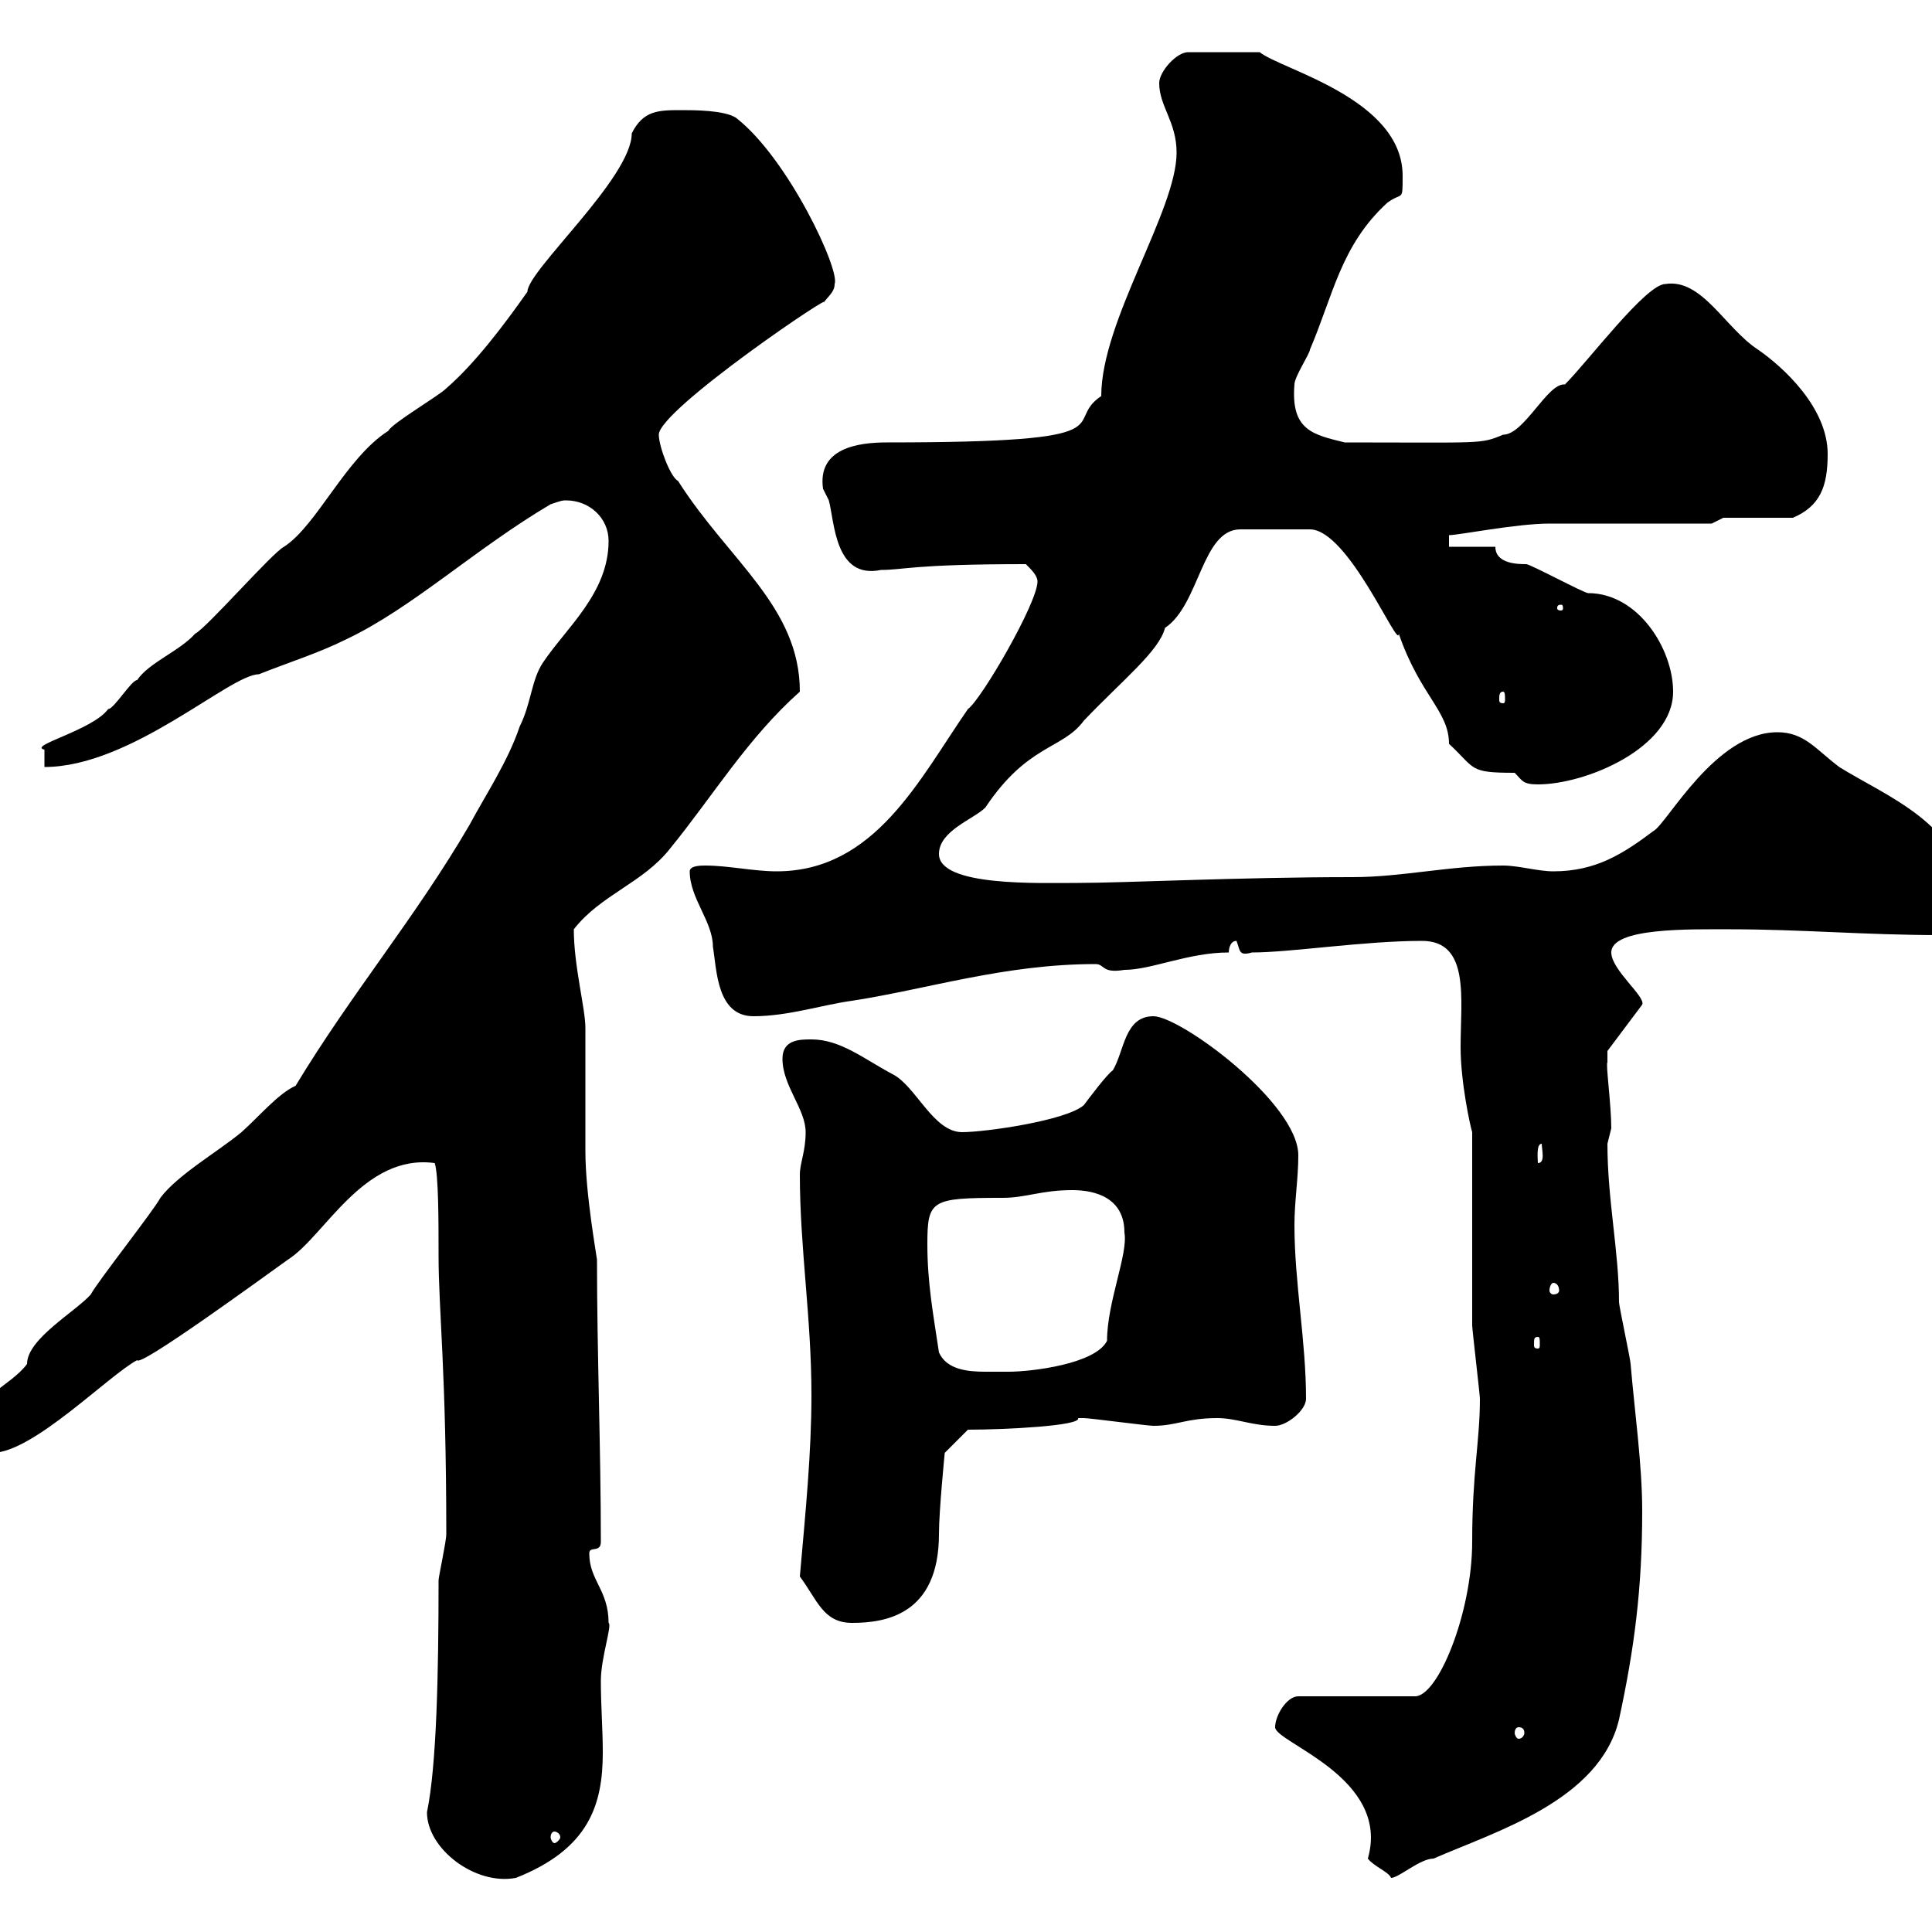 <svg xmlns="http://www.w3.org/2000/svg" xmlns:xlink="http://www.w3.org/1999/xlink" width="300" height="300"><path d="M66.30 281.40C66.30 287.10 73.80 292.80 80.10 291.60C91.50 287.10 93.60 280.20 93.60 272.10C93.60 268.50 93.30 264.90 93.30 261C93.30 257.40 95.10 252.30 94.50 252C94.50 246.90 91.50 245.40 91.50 241.20C91.50 240 93.30 241.20 93.30 239.40C93.30 225 92.70 210 92.70 195.60C92.70 195.30 90.90 185.40 90.90 178.80C90.90 177 90.90 161.40 90.90 159.60C90.90 156.60 89.10 150 89.10 144.30C93.30 138.90 99.90 137.10 104.10 131.70C110.70 123.60 116.10 114.60 124.20 107.40C124.20 94.20 113.10 87 105.30 74.70C104.10 74.10 102.30 69.30 102.30 67.50C102.30 63.60 130.80 44.40 127.80 47.10C128.70 45.90 129.60 45.30 129.60 44.10C130.50 42 122.40 24.60 114.30 18.30C112.50 17.10 107.70 17.10 105.90 17.10C102.30 17.10 99.90 17.10 98.10 20.70C98.10 27.60 81.90 42 81.90 45.30C78.30 50.40 73.80 56.40 69.30 60.30C68.10 61.50 60.90 65.70 60.30 66.90C53.70 71.10 49.20 81.60 44.10 84.90C42.30 85.80 32.10 97.50 30.30 98.40C27.90 101.10 23.10 102.90 21.30 105.60C20.40 105.60 17.70 110.10 16.80 110.10C14.40 113.40 4.20 115.80 6.90 116.40C6.90 116.40 6.90 119.10 6.90 119.10C20.40 119.10 35.70 104.70 40.20 104.70C44.70 102.90 49.50 101.40 53.70 99.30C63.90 94.50 73.80 85.20 85.50 78.30C87.30 77.70 87.30 77.70 87.90 77.70C91.50 77.70 94.50 80.40 94.50 84C94.50 92.10 87.90 97.50 84.30 102.90C82.50 105.60 82.50 109.20 80.70 112.80C78.90 118.20 75.30 123.60 72.90 128.10C64.50 142.50 54.60 154.20 45.90 168.60C43.20 169.80 40.20 173.40 37.50 175.80C33.90 178.80 27.60 182.40 24.90 186C24 187.80 15 199.20 14.10 201C11.70 203.70 4.20 207.90 4.20 211.80C1.50 215.40-3.90 216.60-3.90 222C-3.90 223.80-3 225.60-1.20 225.60C5.10 225.60 16.80 213.60 21.30 211.20C21.60 212.40 40.50 198.60 44.70 195.60C50.40 192 56.40 179.10 67.50 180.60C68.10 182.40 68.10 189.60 68.10 195C68.10 203.40 69.30 213 69.30 238.20C69.30 239.40 68.10 244.80 68.10 245.40C68.10 259.80 67.80 274.20 66.30 281.40ZM198 268.20C198 270.60 216 276 212.40 288.60C213.30 289.80 215.70 290.70 216 291.60C217.20 291.60 220.50 288.60 222.60 288.60C232.20 284.40 248.40 279.60 251.40 267C253.80 255.90 255 246.60 255 234.60C255 227.40 253.80 219 253.20 211.80C253.20 211.20 251.40 202.80 251.40 202.20C251.40 194.40 249.60 186.30 249.60 177.60C249.60 177.60 250.20 175.20 250.20 175.20C250.20 171.60 249.30 165 249.60 165C249.60 164.40 249.60 163.20 249.60 163.20L255 156C255.60 154.80 250.20 150.60 250.20 147.90C250.20 144 262.50 144.30 268.80 144.30C279.60 144.30 289.80 145.20 301.20 145.20C303 143.40 304.80 141.60 304.80 138.90C304.80 128.10 292.80 123.60 285.60 119.10C282 116.40 280.20 113.70 276 113.70C266.40 113.70 258.90 127.80 256.80 129C252 132.60 247.80 135.30 241.20 135.30C238.80 135.30 235.80 134.40 233.40 134.40C225 134.40 217.80 136.20 210 136.20C192.30 136.20 174.60 137.10 167.40 137.10C161.40 137.10 145.80 137.70 145.80 132.60C145.80 129 151.20 127.20 153 125.40C159.60 115.50 165 116.40 168.30 111.90C174.30 105.60 180 101.10 180.90 97.50C186.30 93.90 186.60 82.20 192.60 82.20L203.40 82.20C209.40 82.20 217.20 101.10 217.20 98.40C220.50 108 225 110.40 225 115.50C229.20 119.40 228 120 235.20 120C236.40 121.20 236.40 121.80 238.80 121.80C246.30 121.80 259.80 116.10 259.80 107.40C259.80 100.80 254.40 92.10 246.60 92.10C246 92.10 237.60 87.60 237 87.60C235.80 87.60 232.20 87.60 232.20 84.90L225 84.90L225 83.10C226.50 83.10 235.50 81.30 240.60 81.30C244.20 81.30 262.20 81.30 265.80 81.30L267.60 80.40L278.40 80.40C282.60 78.60 283.80 75.60 283.80 70.50C283.80 63.30 276.90 57 273 54.30C267.90 51 264.30 43.20 258.60 44.10C255.60 44.10 246.60 56.10 243 59.70C240.30 59.40 236.70 67.50 233.40 67.50C229.80 69 230.40 68.70 208.80 68.70C204 67.50 200.40 66.90 201 59.70C201 58.50 203.40 54.90 203.40 54.30C207 45.90 208.20 38.10 215.40 31.50C217.80 29.70 217.80 31.50 217.80 27.30C217.80 15.30 198.90 10.80 195.60 8.10L184.50 8.10C182.70 8.10 180 11.10 180 12.90C180 16.50 182.70 18.90 182.70 23.70C182.70 32.70 171 49.80 171 61.50C164.70 65.70 176.40 68.70 137.70 68.70C133.20 68.70 126.90 69.60 127.80 75.90C127.80 75.90 128.70 77.70 128.70 77.70C129.60 81 129.60 90 136.80 88.50C140.40 88.50 141.60 87.60 159.30 87.60C160.20 88.50 161.10 89.40 161.10 90.30C161.10 93.60 152.40 108.60 150.30 110.10C142.80 120.90 135.90 135.30 120.60 135.30C117 135.30 113.10 134.40 109.50 134.40C108.90 134.40 107.10 134.40 107.10 135.30C107.10 139.50 110.70 143.10 110.70 147C111.30 150.60 111.30 157.80 117 157.80C122.40 157.80 127.80 156 132.30 155.40C144 153.60 156 149.70 170.10 149.70C171.60 149.70 171 151.20 174.60 150.60C178.80 150.60 184.50 147.90 190.80 147.90C190.80 147.90 190.80 146.10 192 146.10C192.60 147.60 192.30 148.50 194.40 147.90C200.40 147.90 211.80 146.10 220.80 146.10C228.30 146.10 226.80 155.10 226.80 162.60C226.80 168 228.30 174.90 228.60 175.80C228.60 180.60 228.60 201 228.60 205.80C228.60 206.40 229.80 216.60 229.80 217.20C229.80 223.80 228.60 228.60 228.60 239.40C228.60 250.50 223.20 263.70 219.60 263.40L201.60 263.40C199.80 263.40 198 266.40 198 268.20ZM86.10 284.40C86.40 284.40 87 284.70 87 285.30C87 285.60 86.40 286.20 86.10 286.20C85.80 286.20 85.50 285.60 85.50 285.30C85.50 284.70 85.80 284.40 86.10 284.40ZM235.80 268.20C236.40 268.20 236.70 268.50 236.70 269.10C236.70 269.40 236.40 270 235.80 270C235.50 270 235.20 269.40 235.20 269.10C235.20 268.50 235.50 268.20 235.80 268.20ZM124.20 244.80C126.90 248.40 127.80 252 132.30 252C137.40 252 145.80 250.80 145.80 238.20C145.80 234.60 146.70 225.60 146.70 225.60L150.30 222C156 222 168 221.40 167.40 220.20C168.30 220.20 168.30 220.20 168.30 220.20C169.20 220.20 178.20 221.40 179.10 221.40C182.70 221.40 184.20 220.20 189 220.20C192 220.20 194.40 221.40 198 221.40C199.80 221.40 202.80 219 202.80 217.20C202.80 208.20 201 199.20 201 190.20C201 186.60 201.60 183 201.60 179.40C201.60 171.30 183.30 157.80 179.10 157.80C174.60 157.80 174.60 163.20 172.80 166.20C171.90 166.80 169.20 170.40 168.30 171.60C165.60 174 153 175.80 149.40 175.80C144.90 175.80 142.20 168.60 138.60 166.80C134.10 164.40 130.50 161.40 126 161.40C124.20 161.40 121.50 161.40 121.50 164.40C121.50 168.60 125.10 172.20 125.10 175.80C125.10 178.80 124.20 180.60 124.20 182.40C124.20 193.80 126 204.60 126 216.60C126 225.60 125.10 234.60 124.20 244.80ZM145.80 210C144.90 204 144 199.20 144 193.20C144 186.30 144.60 186 155.70 186C159.30 186 161.70 184.80 166.50 184.80C170.10 184.80 174.60 186 174.60 191.40C175.20 194.70 171.90 202.20 171.90 208.20C170.10 211.80 160.20 213 156.60 213C155.70 213 154.50 213 153 213C150.30 213 147 212.70 145.80 210ZM238.80 207.60C239.10 207.60 239.10 207.90 239.10 208.80C239.10 209.10 239.10 209.40 238.80 209.40C238.20 209.40 238.20 209.10 238.20 208.80C238.20 207.90 238.20 207.60 238.80 207.60ZM241.20 199.20C241.80 199.20 242.10 199.80 242.10 200.40C242.10 200.70 241.80 201 241.20 201C240.90 201 240.60 200.70 240.60 200.40C240.60 199.80 240.90 199.20 241.20 199.20ZM239.40 177.60C239.40 178.50 240 180.60 238.80 180.60C238.80 180 238.50 177.60 239.40 177.60ZM233.40 107.40C233.70 107.40 233.70 108 233.70 108.60C233.70 108.90 233.70 109.20 233.40 109.20C232.80 109.20 232.80 108.90 232.80 108.60C232.80 108 232.80 107.40 233.40 107.40ZM242.40 93.90C242.70 93.90 242.70 94.20 242.70 94.50C242.70 94.50 242.70 94.80 242.40 94.80C241.80 94.80 241.80 94.50 241.80 94.50C241.80 94.20 241.80 93.90 242.40 93.90Z"/></svg>